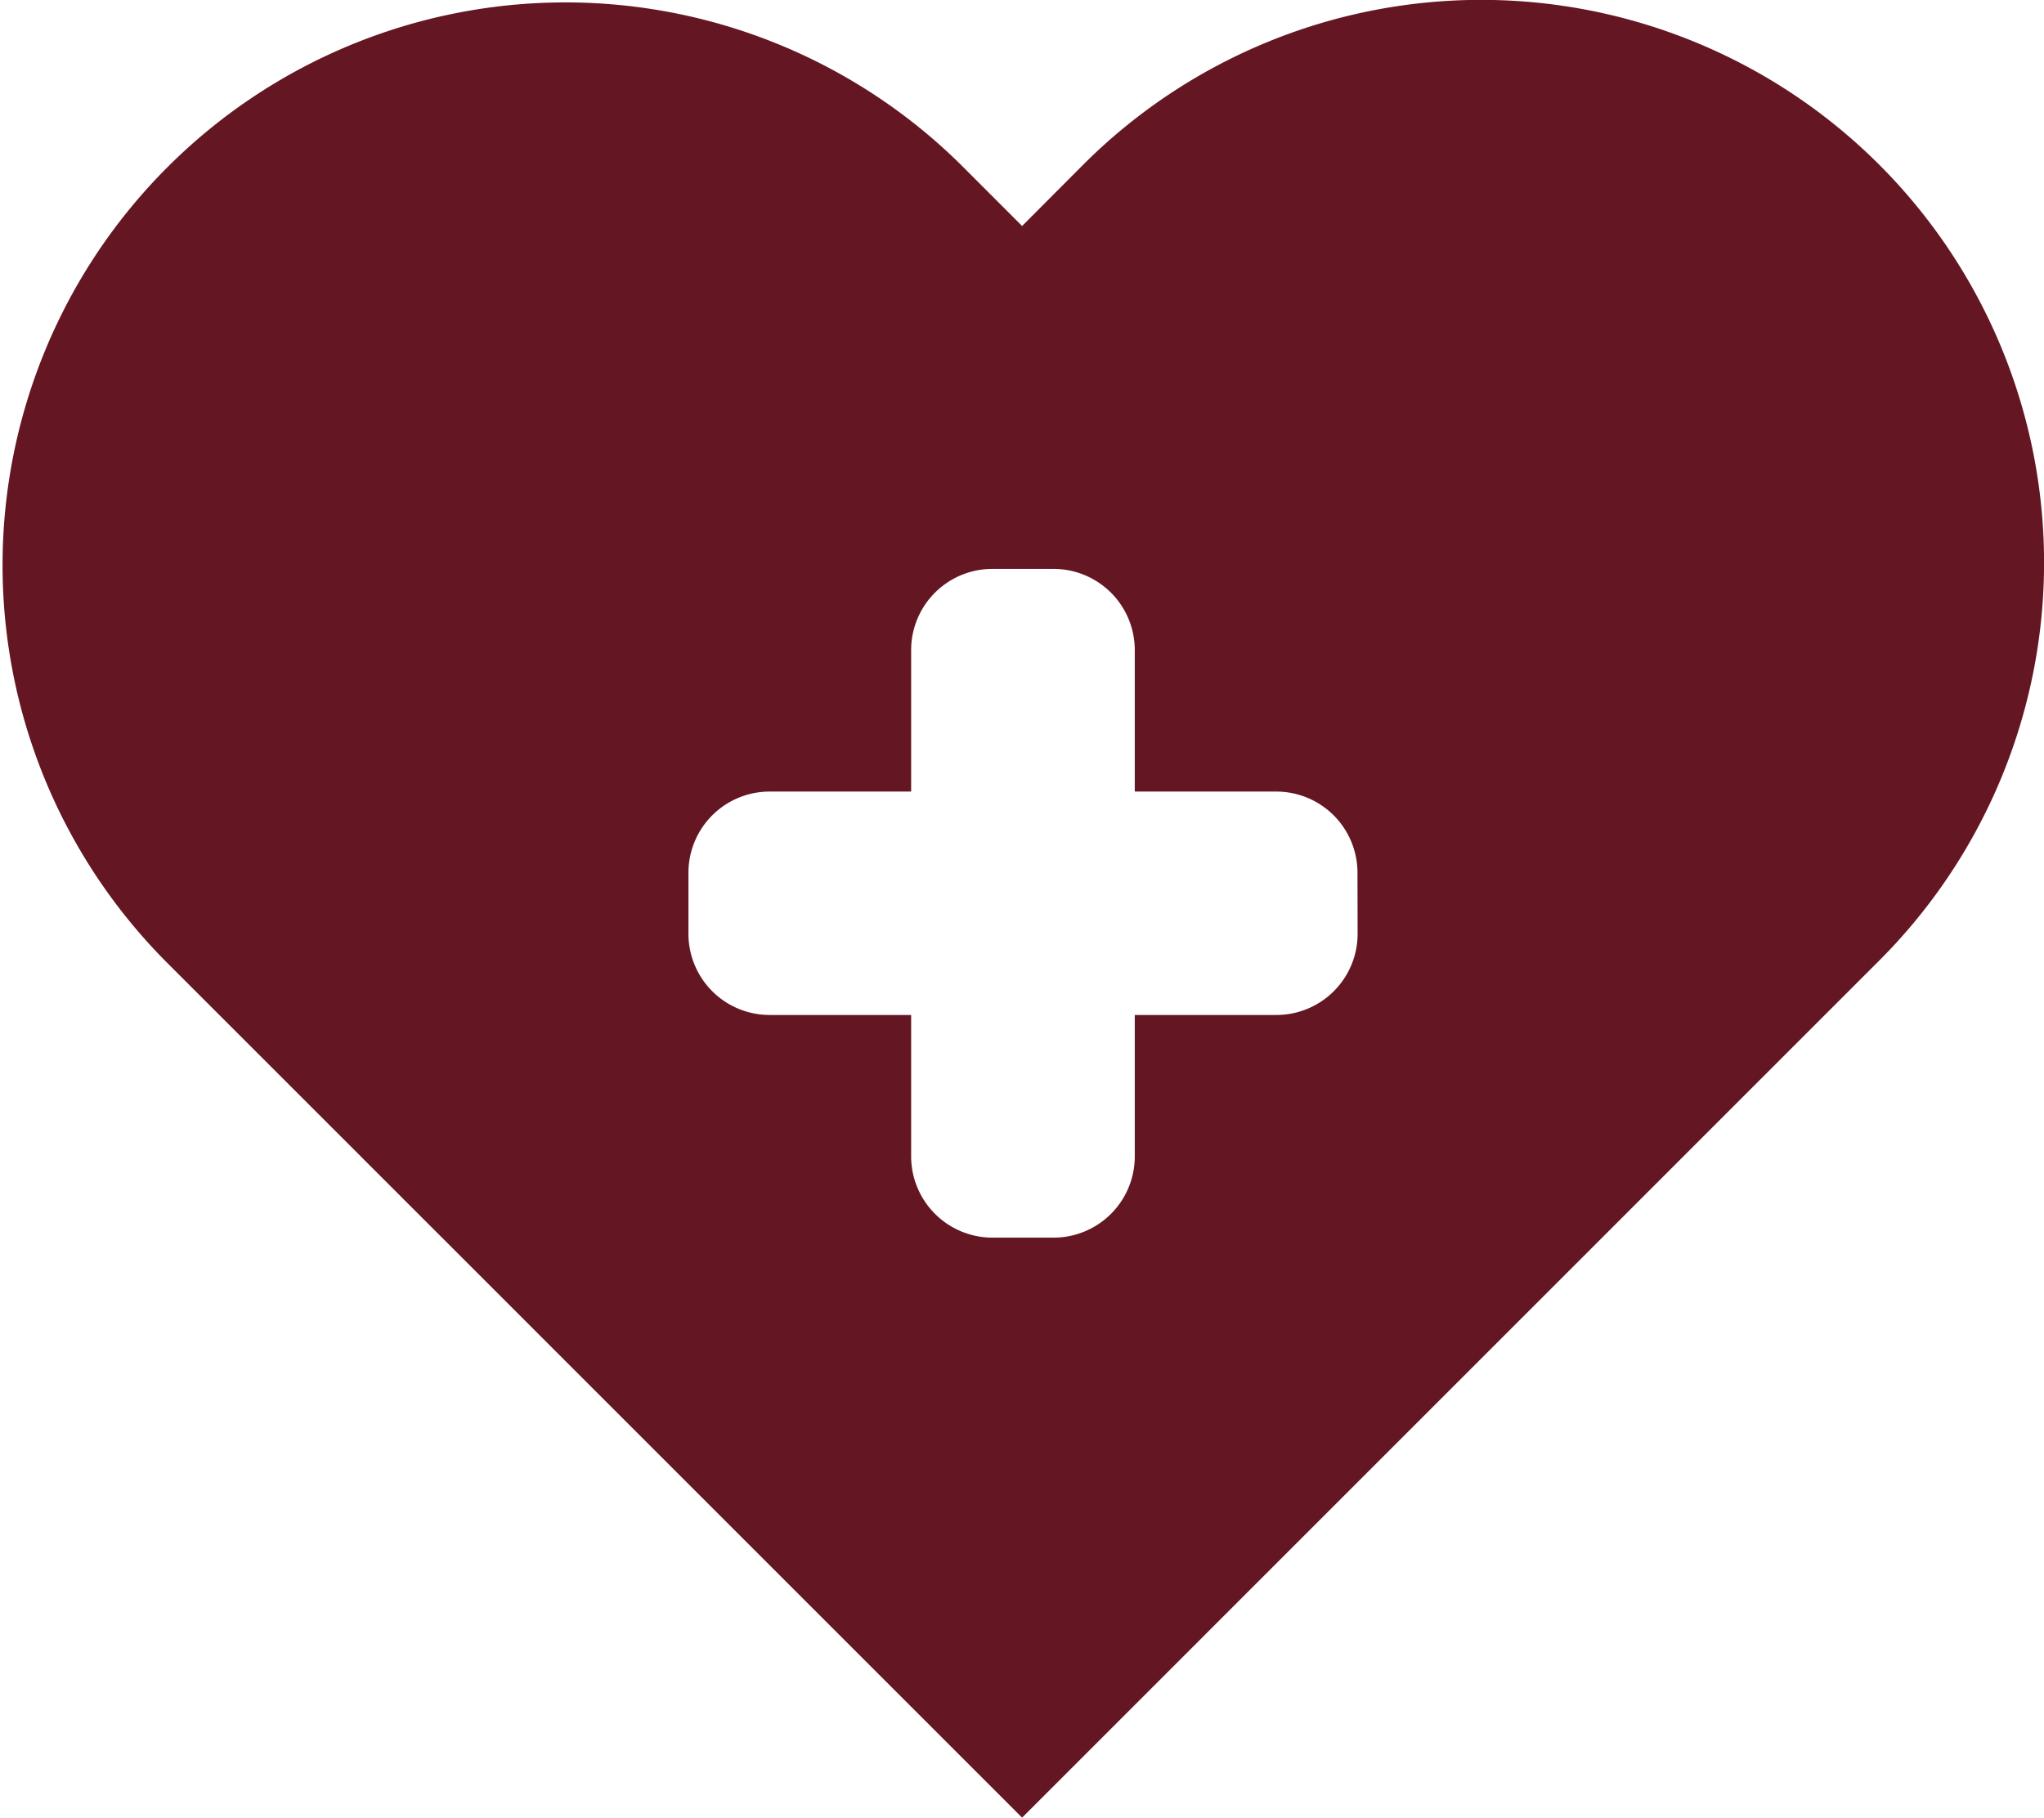 <svg xmlns="http://www.w3.org/2000/svg" width="78.012" height="69.386" viewBox="0 0 78.012 69.386">
  <defs>
    <style>
      .cls-1 {
        fill: #641723;
      }
    </style>
  </defs>
  <path id="Tracciato_2683" data-name="Tracciato 2683" class="cls-1" d="M77.412,16.6a21.483,21.483,0,0,0-30.379,0L44.7,18.941,42.361,16.6a21.482,21.482,0,0,0-30.38,30.379L44.7,79.7,77.412,46.984A21.485,21.485,0,0,0,77.412,16.6ZM57.505,45.959a3.1,3.1,0,0,1-3.1,3.1H49v5.4a3.1,3.1,0,0,1-3.1,3.1H43.571a3.105,3.105,0,0,1-3.106-3.1v-5.4h-5.4a3.1,3.1,0,0,1-3.1-3.1V43.631a3.1,3.1,0,0,1,3.1-3.1h5.4v-5.4a3.1,3.1,0,0,1,3.106-3.1H45.9a3.1,3.1,0,0,1,3.1,3.1v5.4h5.4a3.1,3.1,0,0,1,3.1,3.1Z" transform="translate(-5.69 -10.314)"/>
</svg>
